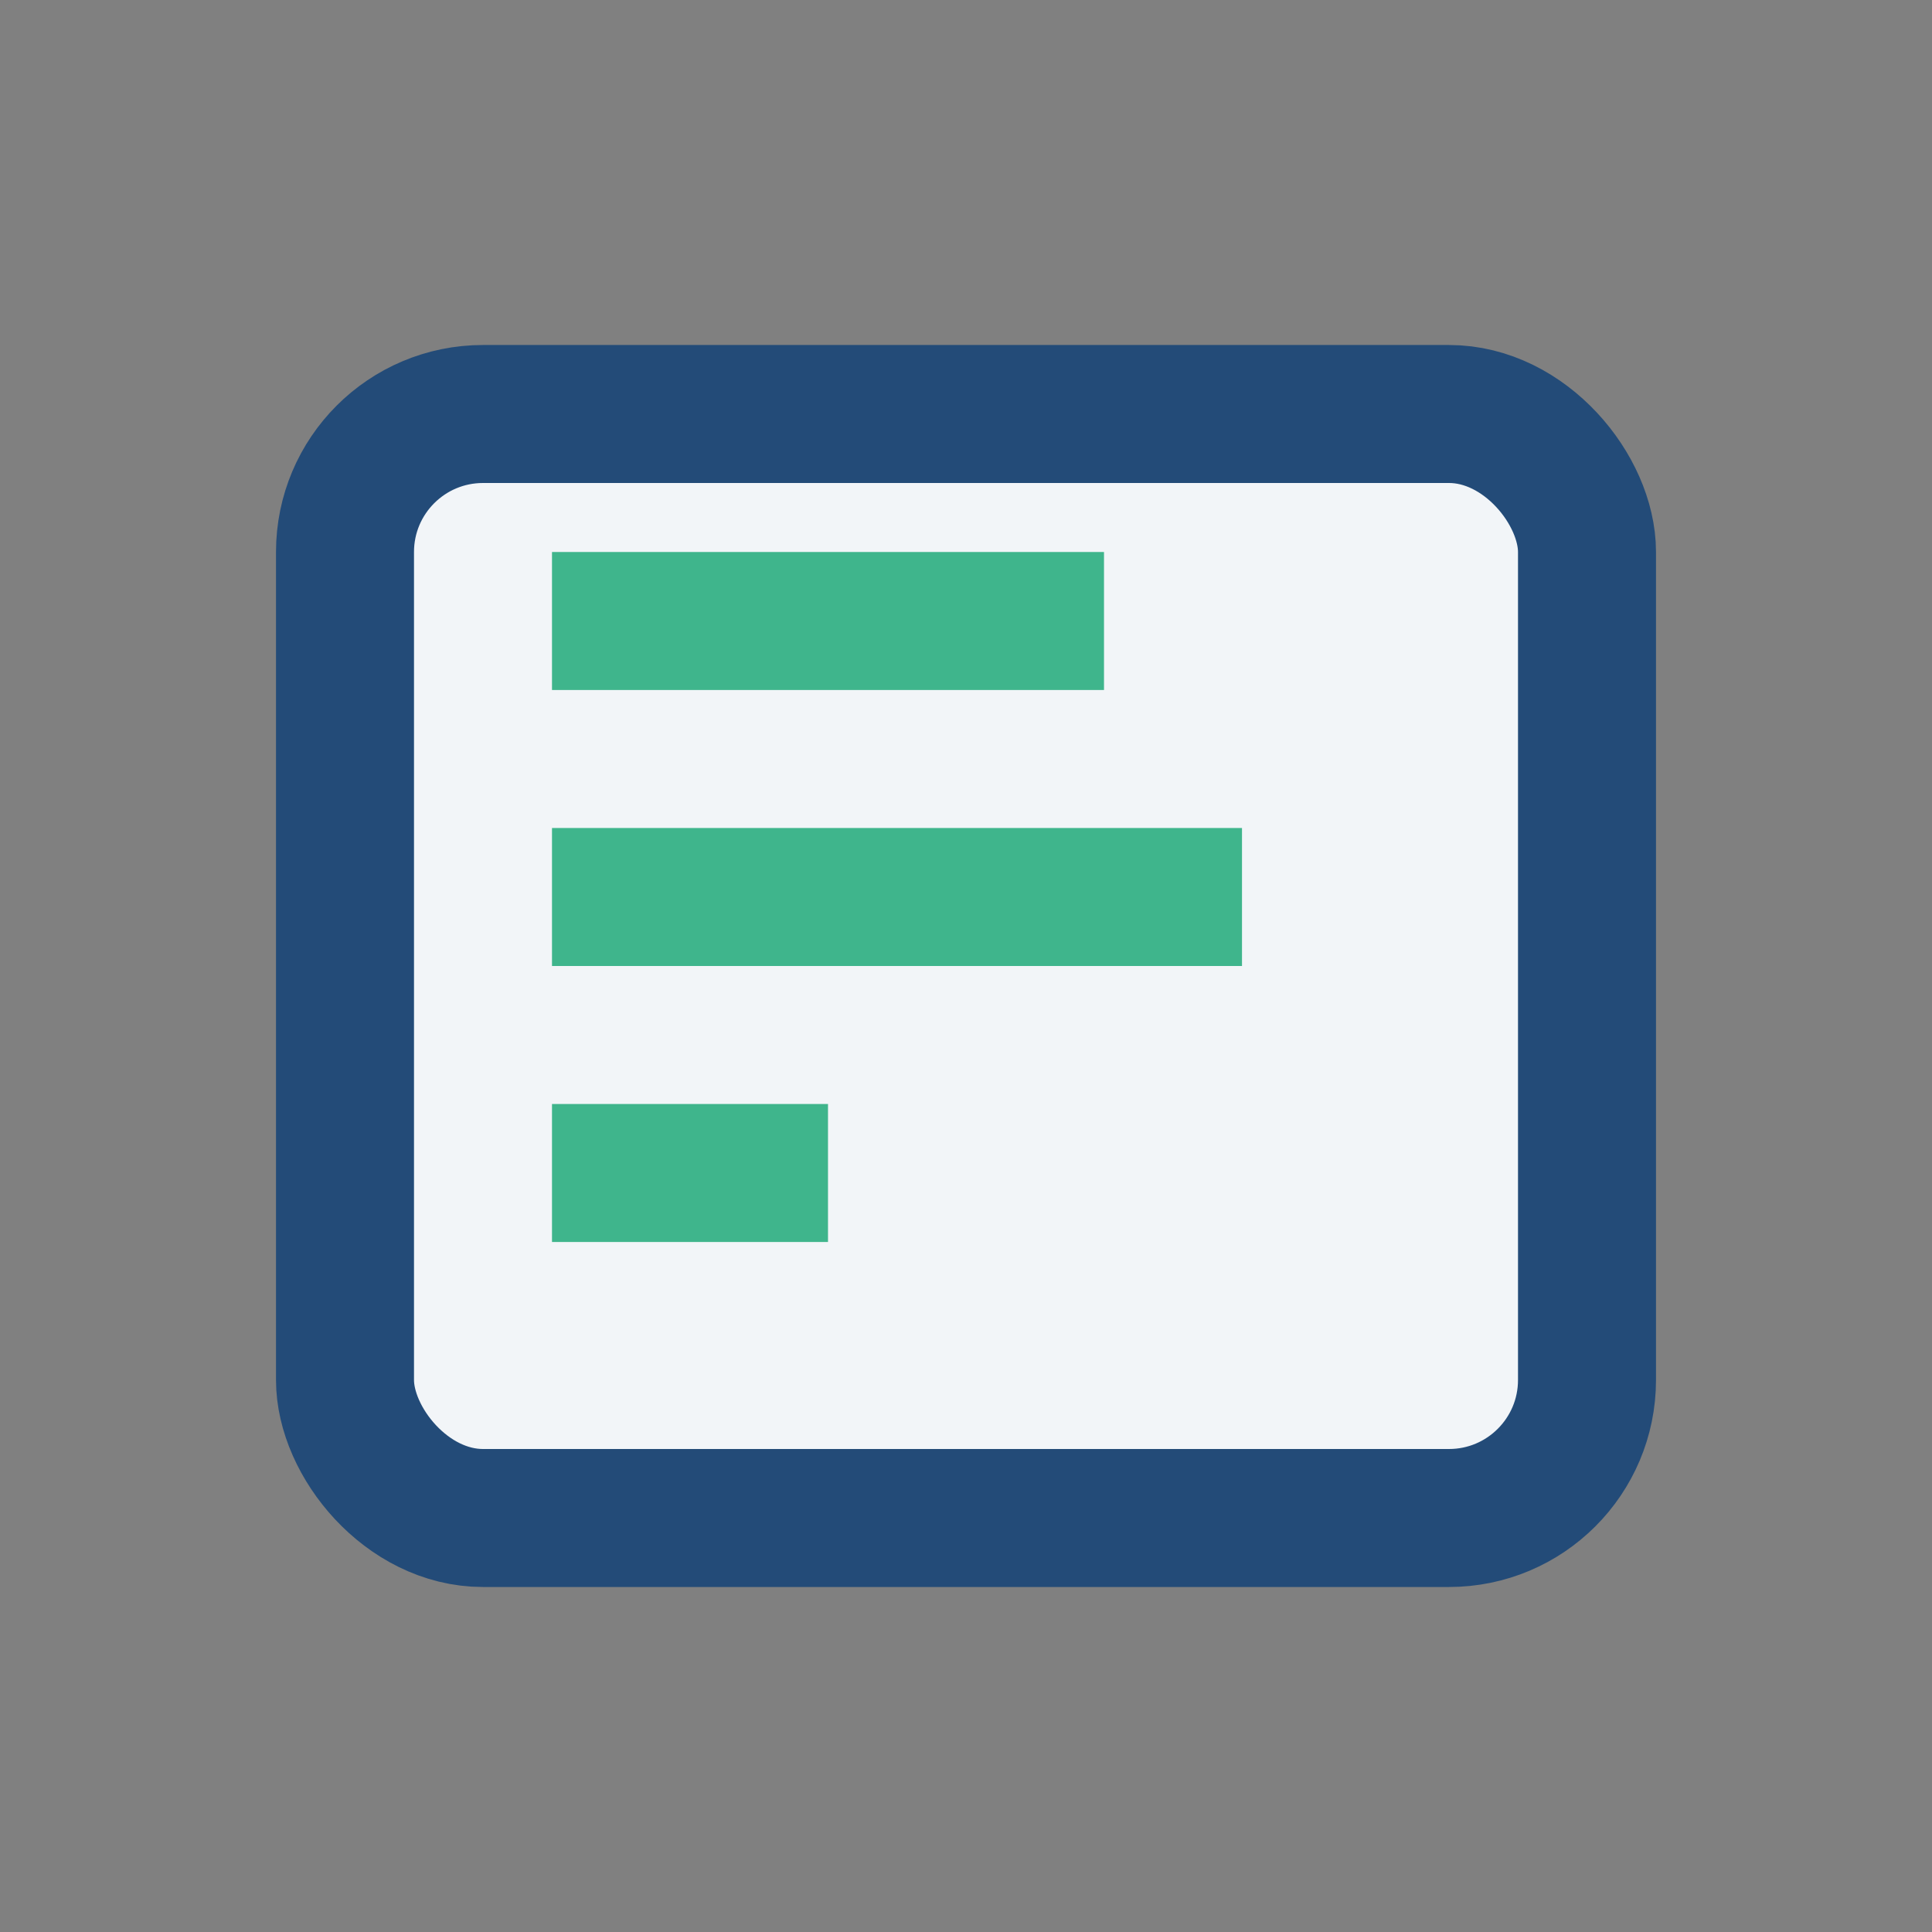 <?xml version="1.0" encoding="UTF-8"?>
<svg xmlns="http://www.w3.org/2000/svg" width="28" height="28" viewBox="0 0 28 28"><rect x="0" y="0" width="28" height="28" fill="#808080" stroke="none"/><rect x="5" y="6" width="18" height="16" rx="2" fill="#F2F5F8" stroke="#234B78" stroke-width="2"/><path d="M8 9h8M8 13h10M8 17h4" stroke="#3FB58C" stroke-width="2"/></svg>